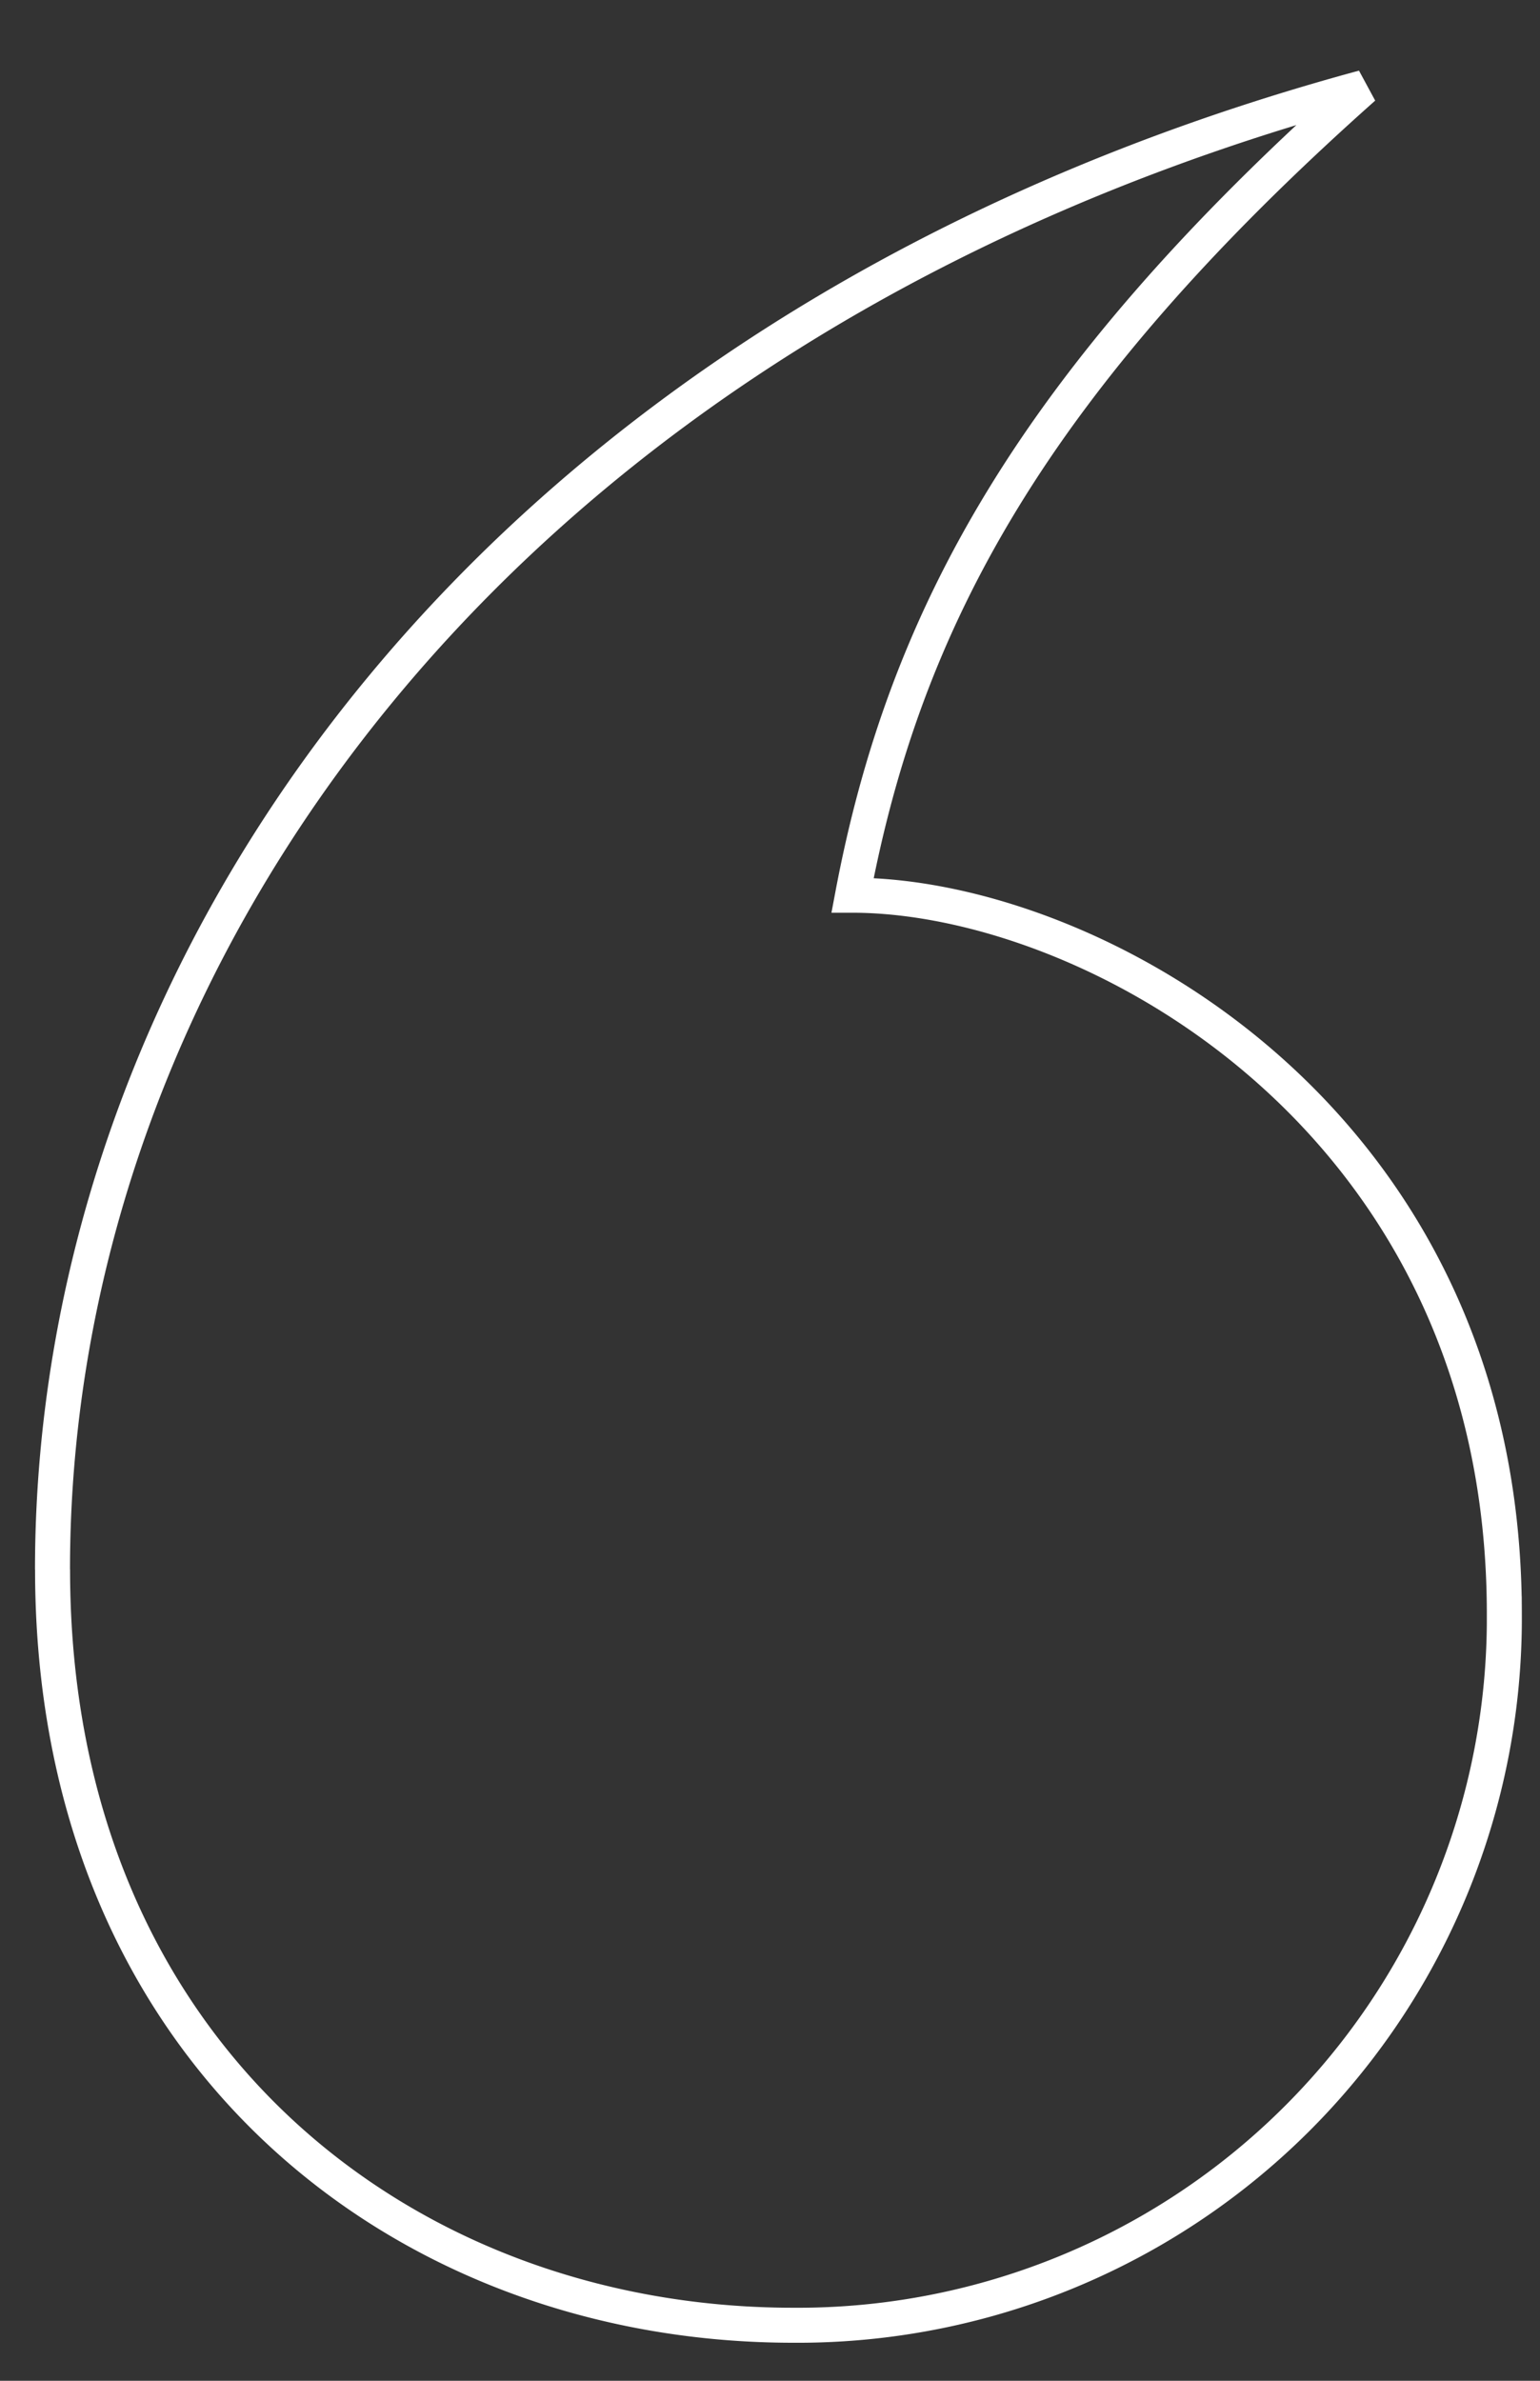 <svg xmlns="http://www.w3.org/2000/svg" xmlns:xlink="http://www.w3.org/1999/xlink" width="44" height="68" viewBox="0 0 44 68">
  <rect x="0" y="0" width="44" height="68" fill="#333333" stroke="none"/>
  <defs>
    <clipPath id="clip-Icon-agence-nous_rejoindre">
      <rect width="44" height="68"/>
    </clipPath>
  </defs>
  <g id="Icon-agence-nous_rejoindre" clip-path="url(#clip-Icon-agence-nous_rejoindre)">
    <path id="Tracé_8497" data-name="Tracé 8497" d="M93.806,42.329c0-17.356,12.486-35.556,37.459-42.329-9.525,8.467-13.123,15.239-14.6,23.07,6.772,0,18.622,6.35,18.622,20.526a20.187,20.187,0,0,1-20.317,20.318c-11.215,0-21.162-7.831-21.162-21.584" transform="translate(-92.306 2.5)" fill="none" stroke="#fff" stroke-width="1"/>
  </g>
</svg>
